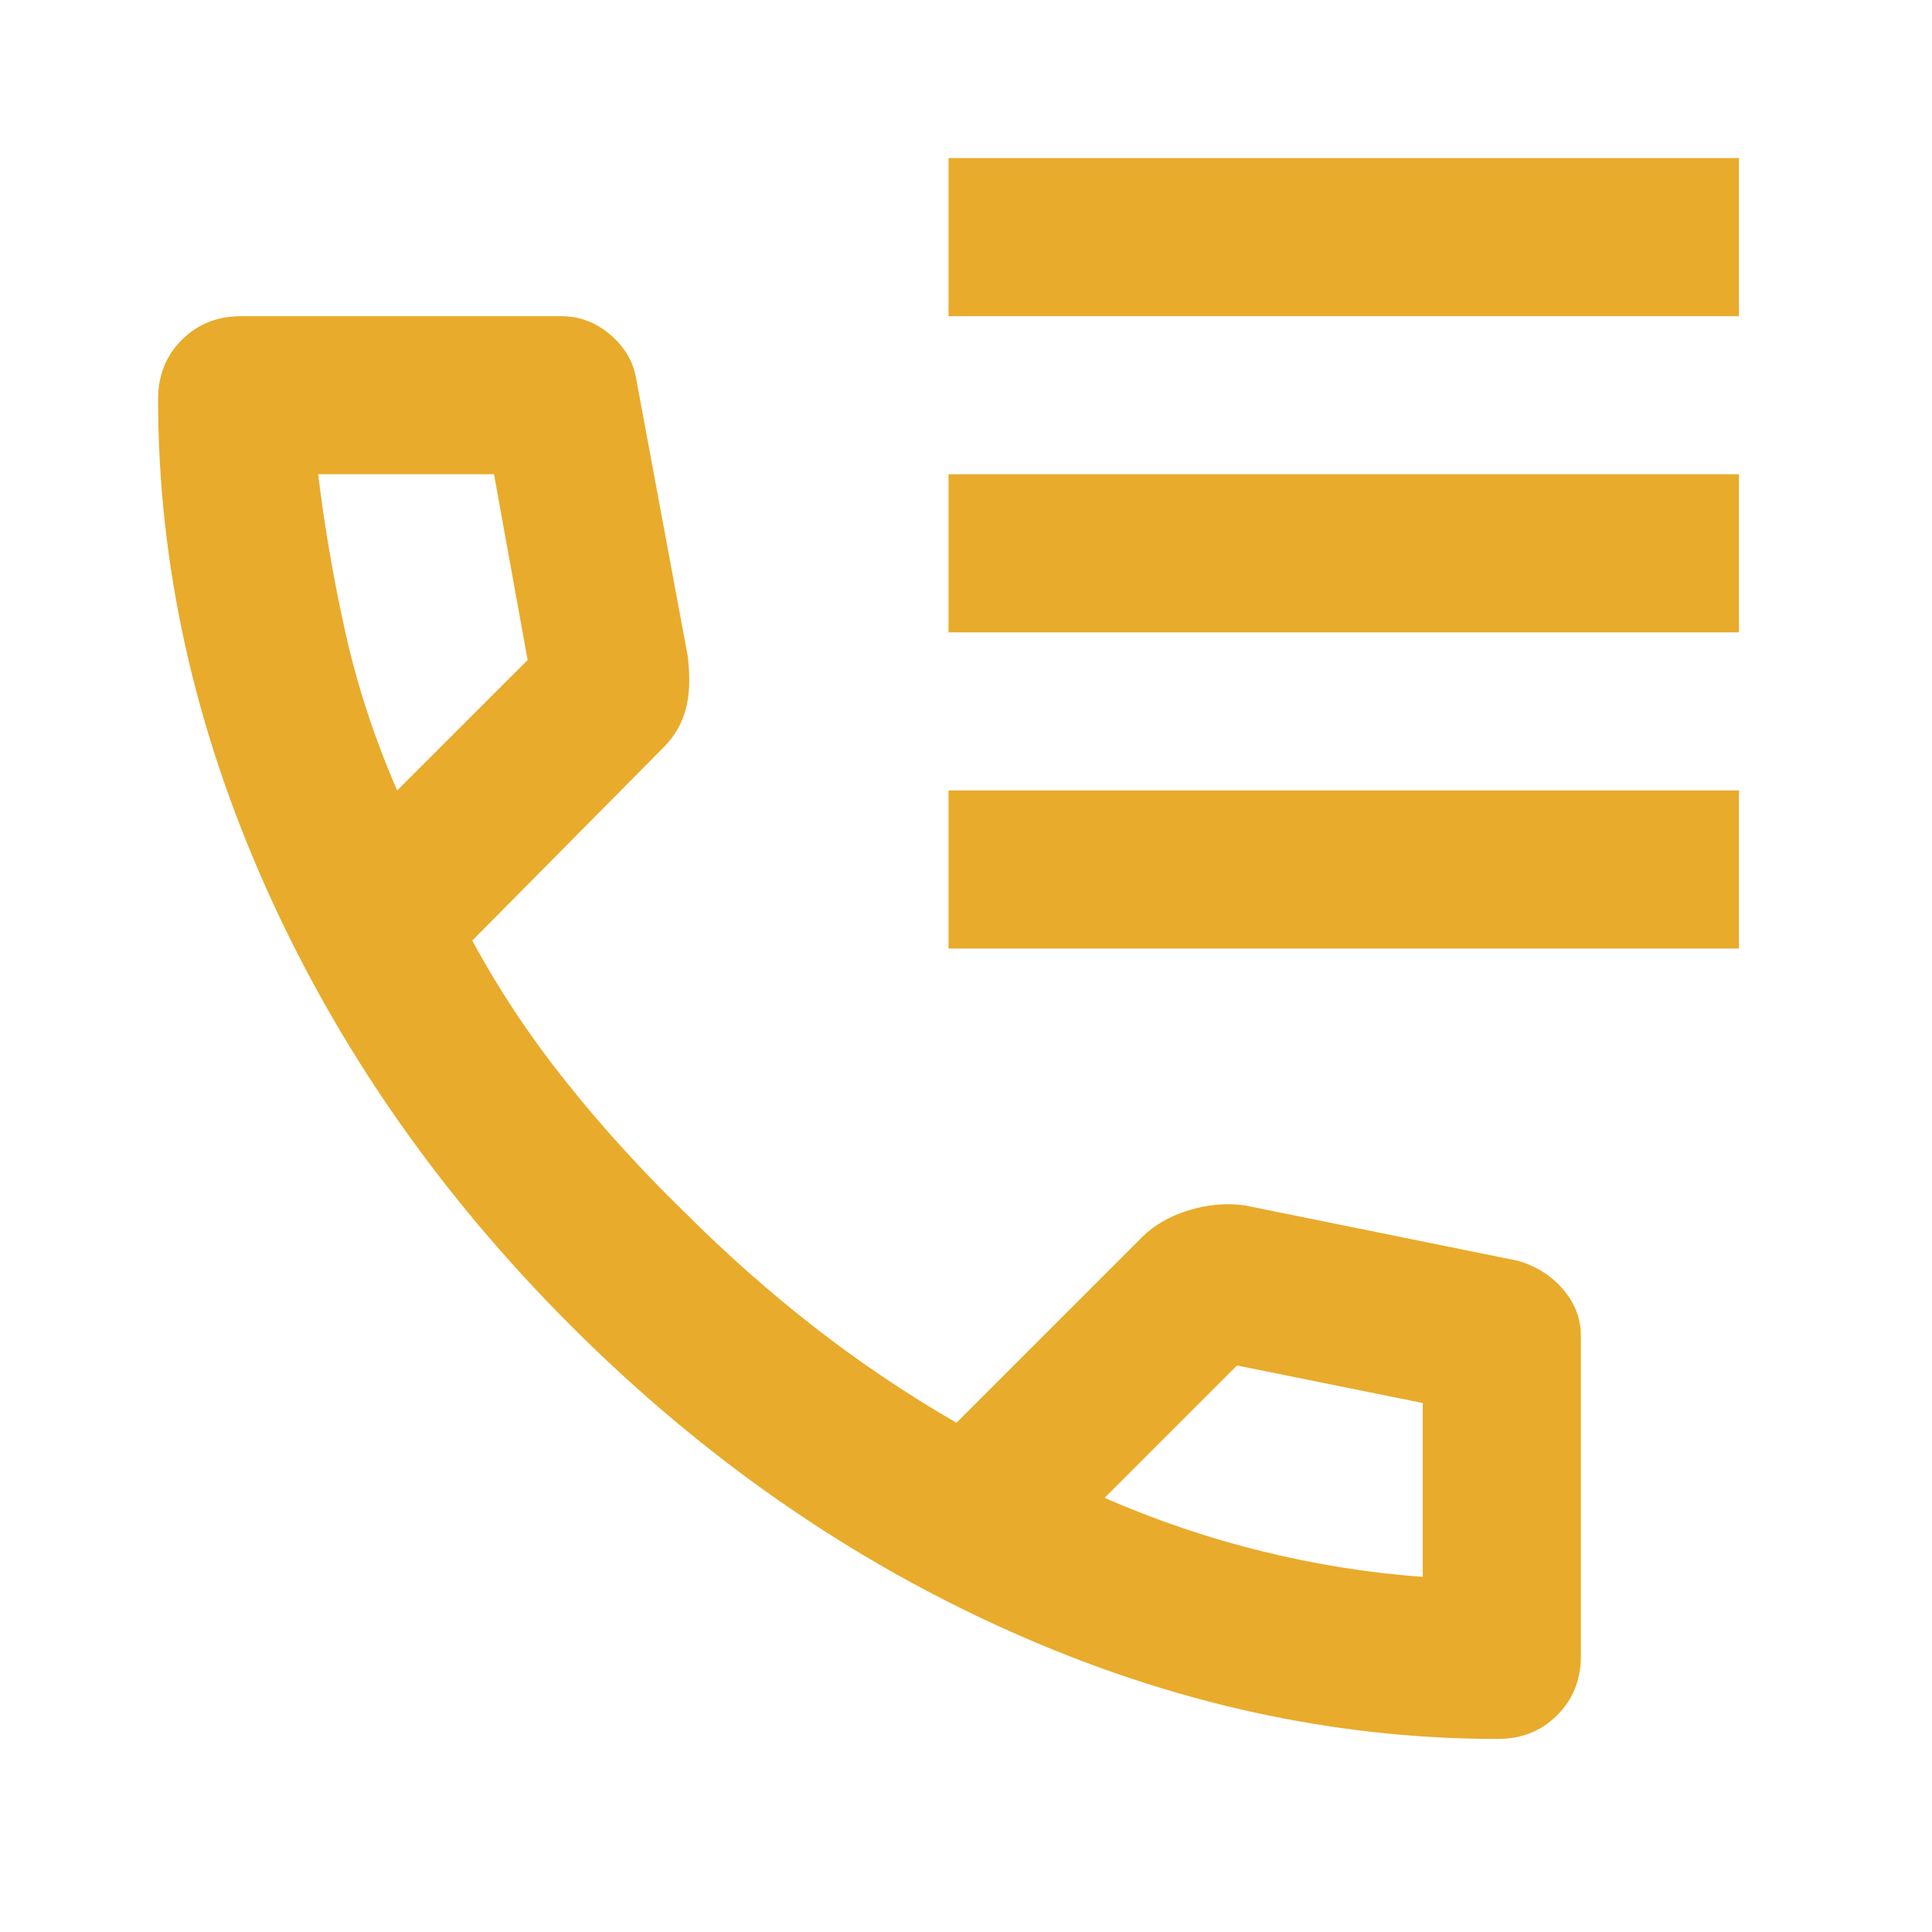 <svg width="40" height="40" viewBox="0 0 40 40" fill="none" xmlns="http://www.w3.org/2000/svg">
<mask id="mask0_15_511" style="mask-type:alpha" maskUnits="userSpaceOnUse" x="0" y="0" width="40" height="40">
<rect width="39.276" height="39.276" fill="#D9D9D9"/>
</mask>
<g mask="url(#mask0_15_511)">
<path d="M19.638 6.546V3.273H36.003V6.546H19.638ZM19.638 13.092V9.819H36.003V13.092H19.638ZM19.638 19.638V16.365H36.003V19.638H19.638ZM31.012 36.003C27.602 36.003 24.234 35.26 20.906 33.773C17.579 32.287 14.551 30.18 11.824 27.452C9.096 24.725 6.989 21.697 5.503 18.37C4.016 15.042 3.273 11.674 3.273 8.264C3.273 7.773 3.437 7.364 3.764 7.037C4.091 6.71 4.5 6.546 4.991 6.546H11.619C12.001 6.546 12.342 6.676 12.642 6.935C12.942 7.194 13.119 7.501 13.174 7.855L14.238 13.583C14.292 14.019 14.279 14.388 14.197 14.688C14.115 14.988 13.965 15.247 13.747 15.465L9.778 19.474C10.324 20.484 10.971 21.459 11.722 22.4C12.472 23.341 13.297 24.248 14.197 25.12C15.042 25.966 15.929 26.75 16.856 27.473C17.783 28.196 18.765 28.857 19.802 29.457L23.648 25.611C23.893 25.366 24.213 25.182 24.609 25.059C25.005 24.936 25.393 24.902 25.775 24.957L31.421 26.102C31.803 26.211 32.117 26.409 32.362 26.695C32.608 26.982 32.73 27.302 32.73 27.657V34.285C32.73 34.776 32.567 35.185 32.239 35.512C31.912 35.84 31.503 36.003 31.012 36.003ZM8.223 16.365L10.924 13.665L10.228 9.819H6.587C6.723 10.937 6.914 12.042 7.16 13.133C7.405 14.224 7.76 15.301 8.223 16.365ZM22.87 31.012C23.934 31.476 25.018 31.844 26.123 32.116C27.227 32.389 28.339 32.566 29.457 32.648V29.048L25.611 28.271L22.87 31.012Z" fill="#E9AB2B"/>
</g>
</svg>

